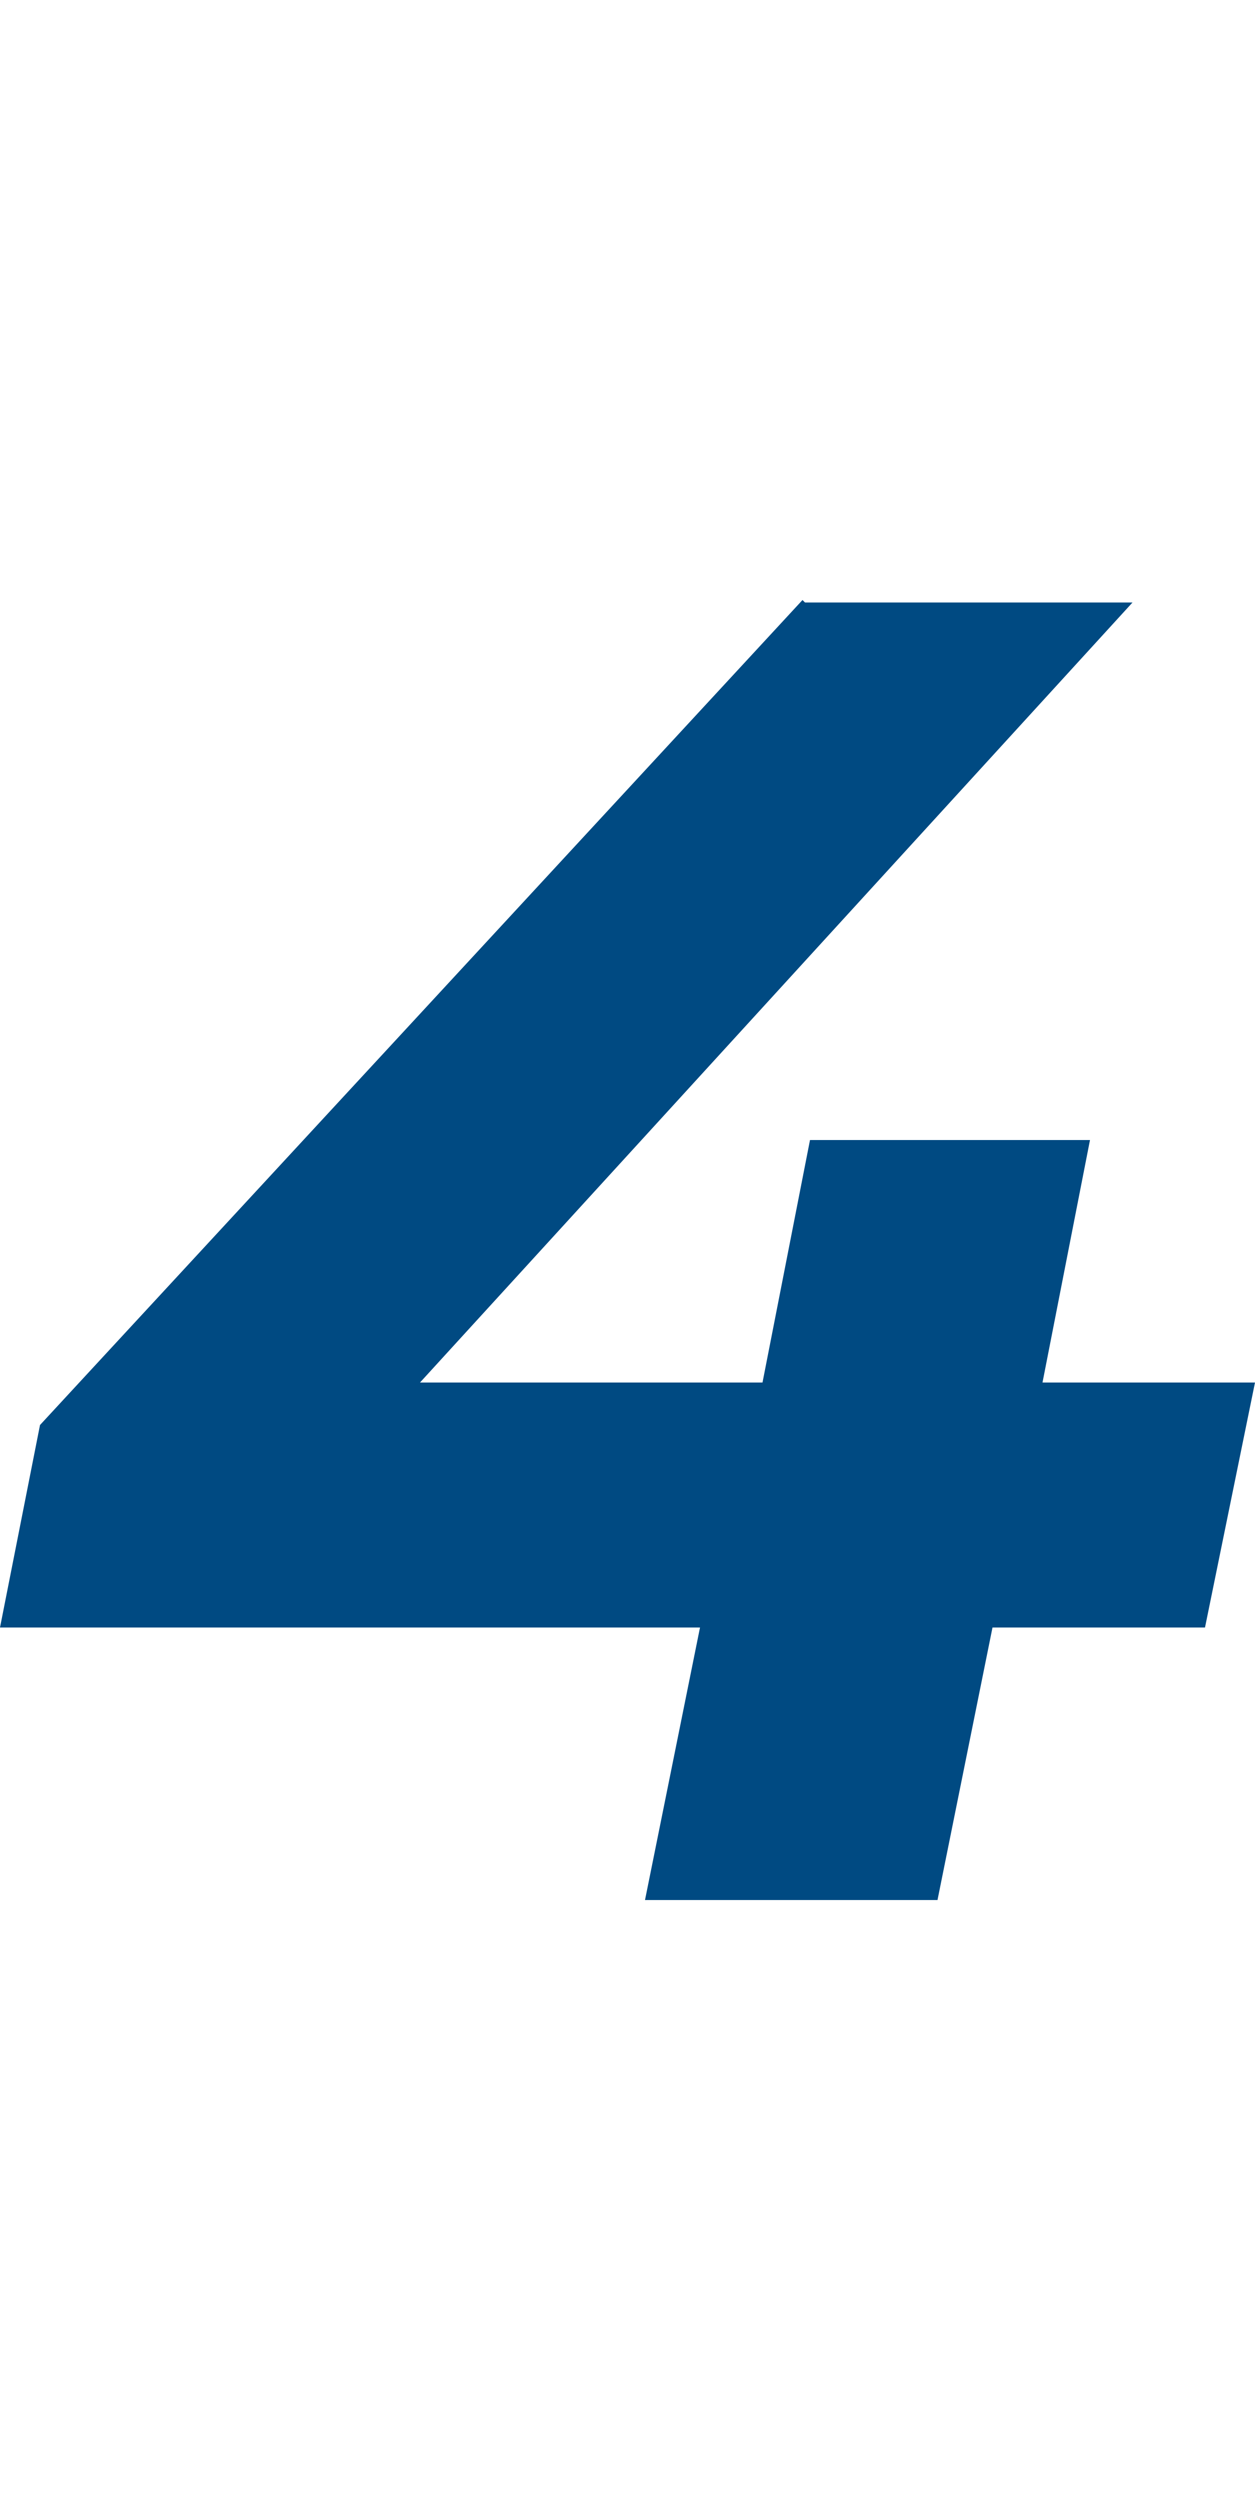 <?xml version="1.0" encoding="UTF-8"?>
<svg xmlns="http://www.w3.org/2000/svg" id="Gruppe_599" version="1.1" viewBox="0 0 50.2 100">
  <defs>
    <style>
      .st0 {
        fill: #004a82;
      }
    </style>
  </defs>
  <path id="Pfad_748" class="st0" d="M32.1,24L1.6,57l-1.6,8.1h28l-2.2,10.9h11.7l2.2-10.9h8.5l2-9.8h-8.5l1.9-9.7h-11.2l-1.9,9.7h-13.7l28.5-31.2h-13.1Z"></path>
</svg>
